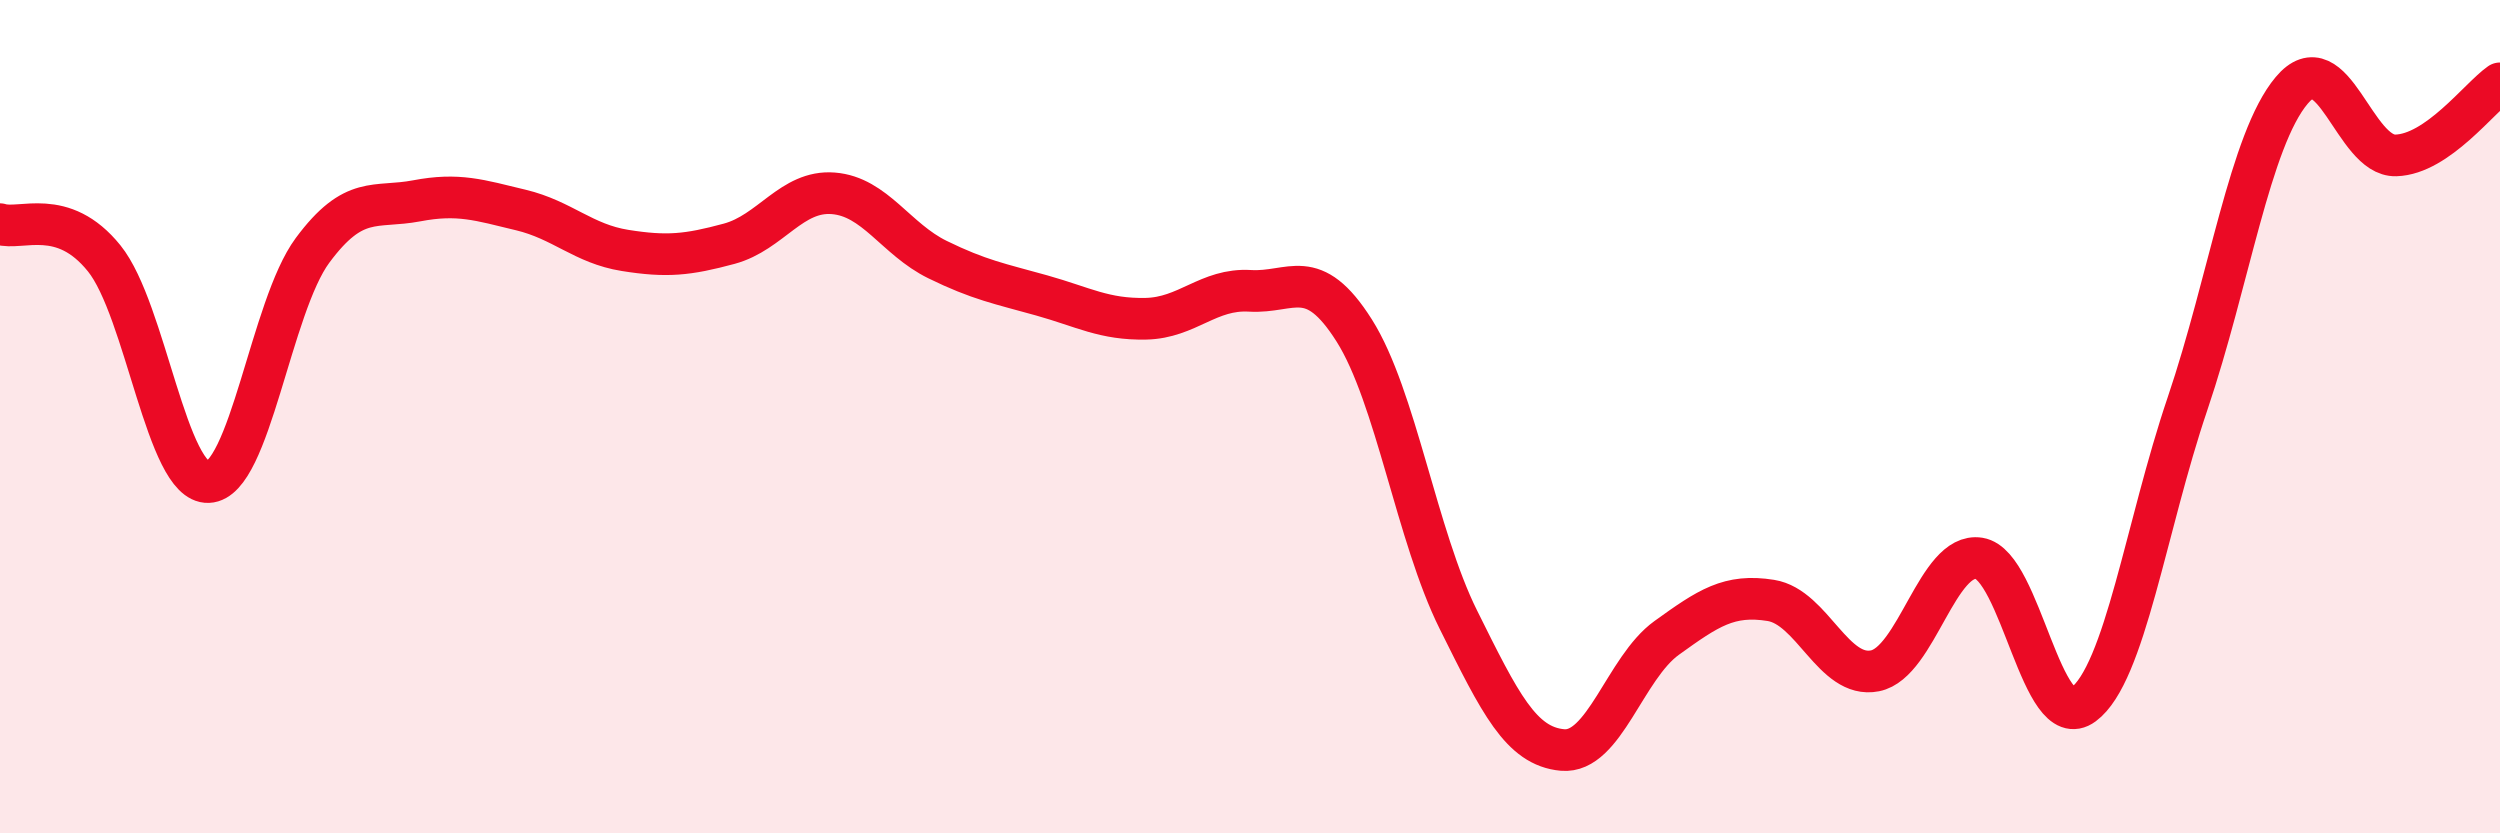 
    <svg width="60" height="20" viewBox="0 0 60 20" xmlns="http://www.w3.org/2000/svg">
      <path
        d="M 0,5.38 C 0.5,5.54 1.5,4.96 2.5,6.2 C 3.5,7.44 4,11.61 5,11.57 C 6,11.53 6.5,7.36 7.5,6.01 C 8.5,4.66 9,5.01 10,4.82 C 11,4.63 11.5,4.8 12.5,5.04 C 13.5,5.28 14,5.85 15,6.01 C 16,6.17 16.5,6.12 17.5,5.85 C 18.5,5.58 19,4.56 20,4.64 C 21,4.72 21.5,5.74 22.5,6.23 C 23.5,6.72 24,6.81 25,7.09 C 26,7.37 26.5,7.67 27.5,7.65 C 28.5,7.63 29,6.92 30,6.98 C 31,7.04 31.5,6.35 32.5,7.93 C 33.5,9.51 34,12.86 35,14.87 C 36,16.88 36.5,17.91 37.5,18 C 38.5,18.09 39,16.03 40,15.31 C 41,14.59 41.5,14.25 42.5,14.41 C 43.5,14.57 44,16.3 45,16.1 C 46,15.9 46.5,13.24 47.5,13.4 C 48.5,13.56 49,17.65 50,16.91 C 51,16.17 51.5,12.64 52.5,9.69 C 53.5,6.74 54,3.36 55,2.17 C 56,0.98 56.5,3.76 57.5,3.73 C 58.5,3.7 59.5,2.35 60,2L60 20L0 20Z"
        fill="#EB0A25"
        opacity="0.1"
        stroke-linecap="round"
        stroke-linejoin="round"
      />
      <path
        d="M 0,5.38 C 0.5,5.54 1.5,4.96 2.5,6.2 C 3.5,7.44 4,11.61 5,11.57 C 6,11.53 6.5,7.36 7.5,6.01 C 8.5,4.66 9,5.01 10,4.82 C 11,4.63 11.5,4.8 12.5,5.04 C 13.5,5.28 14,5.85 15,6.01 C 16,6.17 16.5,6.12 17.5,5.85 C 18.5,5.58 19,4.56 20,4.64 C 21,4.72 21.5,5.74 22.5,6.23 C 23.5,6.72 24,6.81 25,7.09 C 26,7.37 26.5,7.67 27.5,7.65 C 28.5,7.63 29,6.92 30,6.98 C 31,7.04 31.5,6.35 32.5,7.93 C 33.5,9.51 34,12.86 35,14.87 C 36,16.88 36.5,17.91 37.5,18 C 38.5,18.09 39,16.03 40,15.31 C 41,14.59 41.5,14.25 42.5,14.41 C 43.5,14.57 44,16.3 45,16.1 C 46,15.9 46.5,13.24 47.5,13.4 C 48.5,13.56 49,17.65 50,16.91 C 51,16.17 51.5,12.64 52.5,9.69 C 53.5,6.74 54,3.36 55,2.17 C 56,0.98 56.5,3.76 57.5,3.73 C 58.5,3.7 59.5,2.35 60,2"
        stroke="#EB0A25"
        stroke-width="1"
        fill="none"
        stroke-linecap="round"
        stroke-linejoin="round"
      />
    </svg>
  